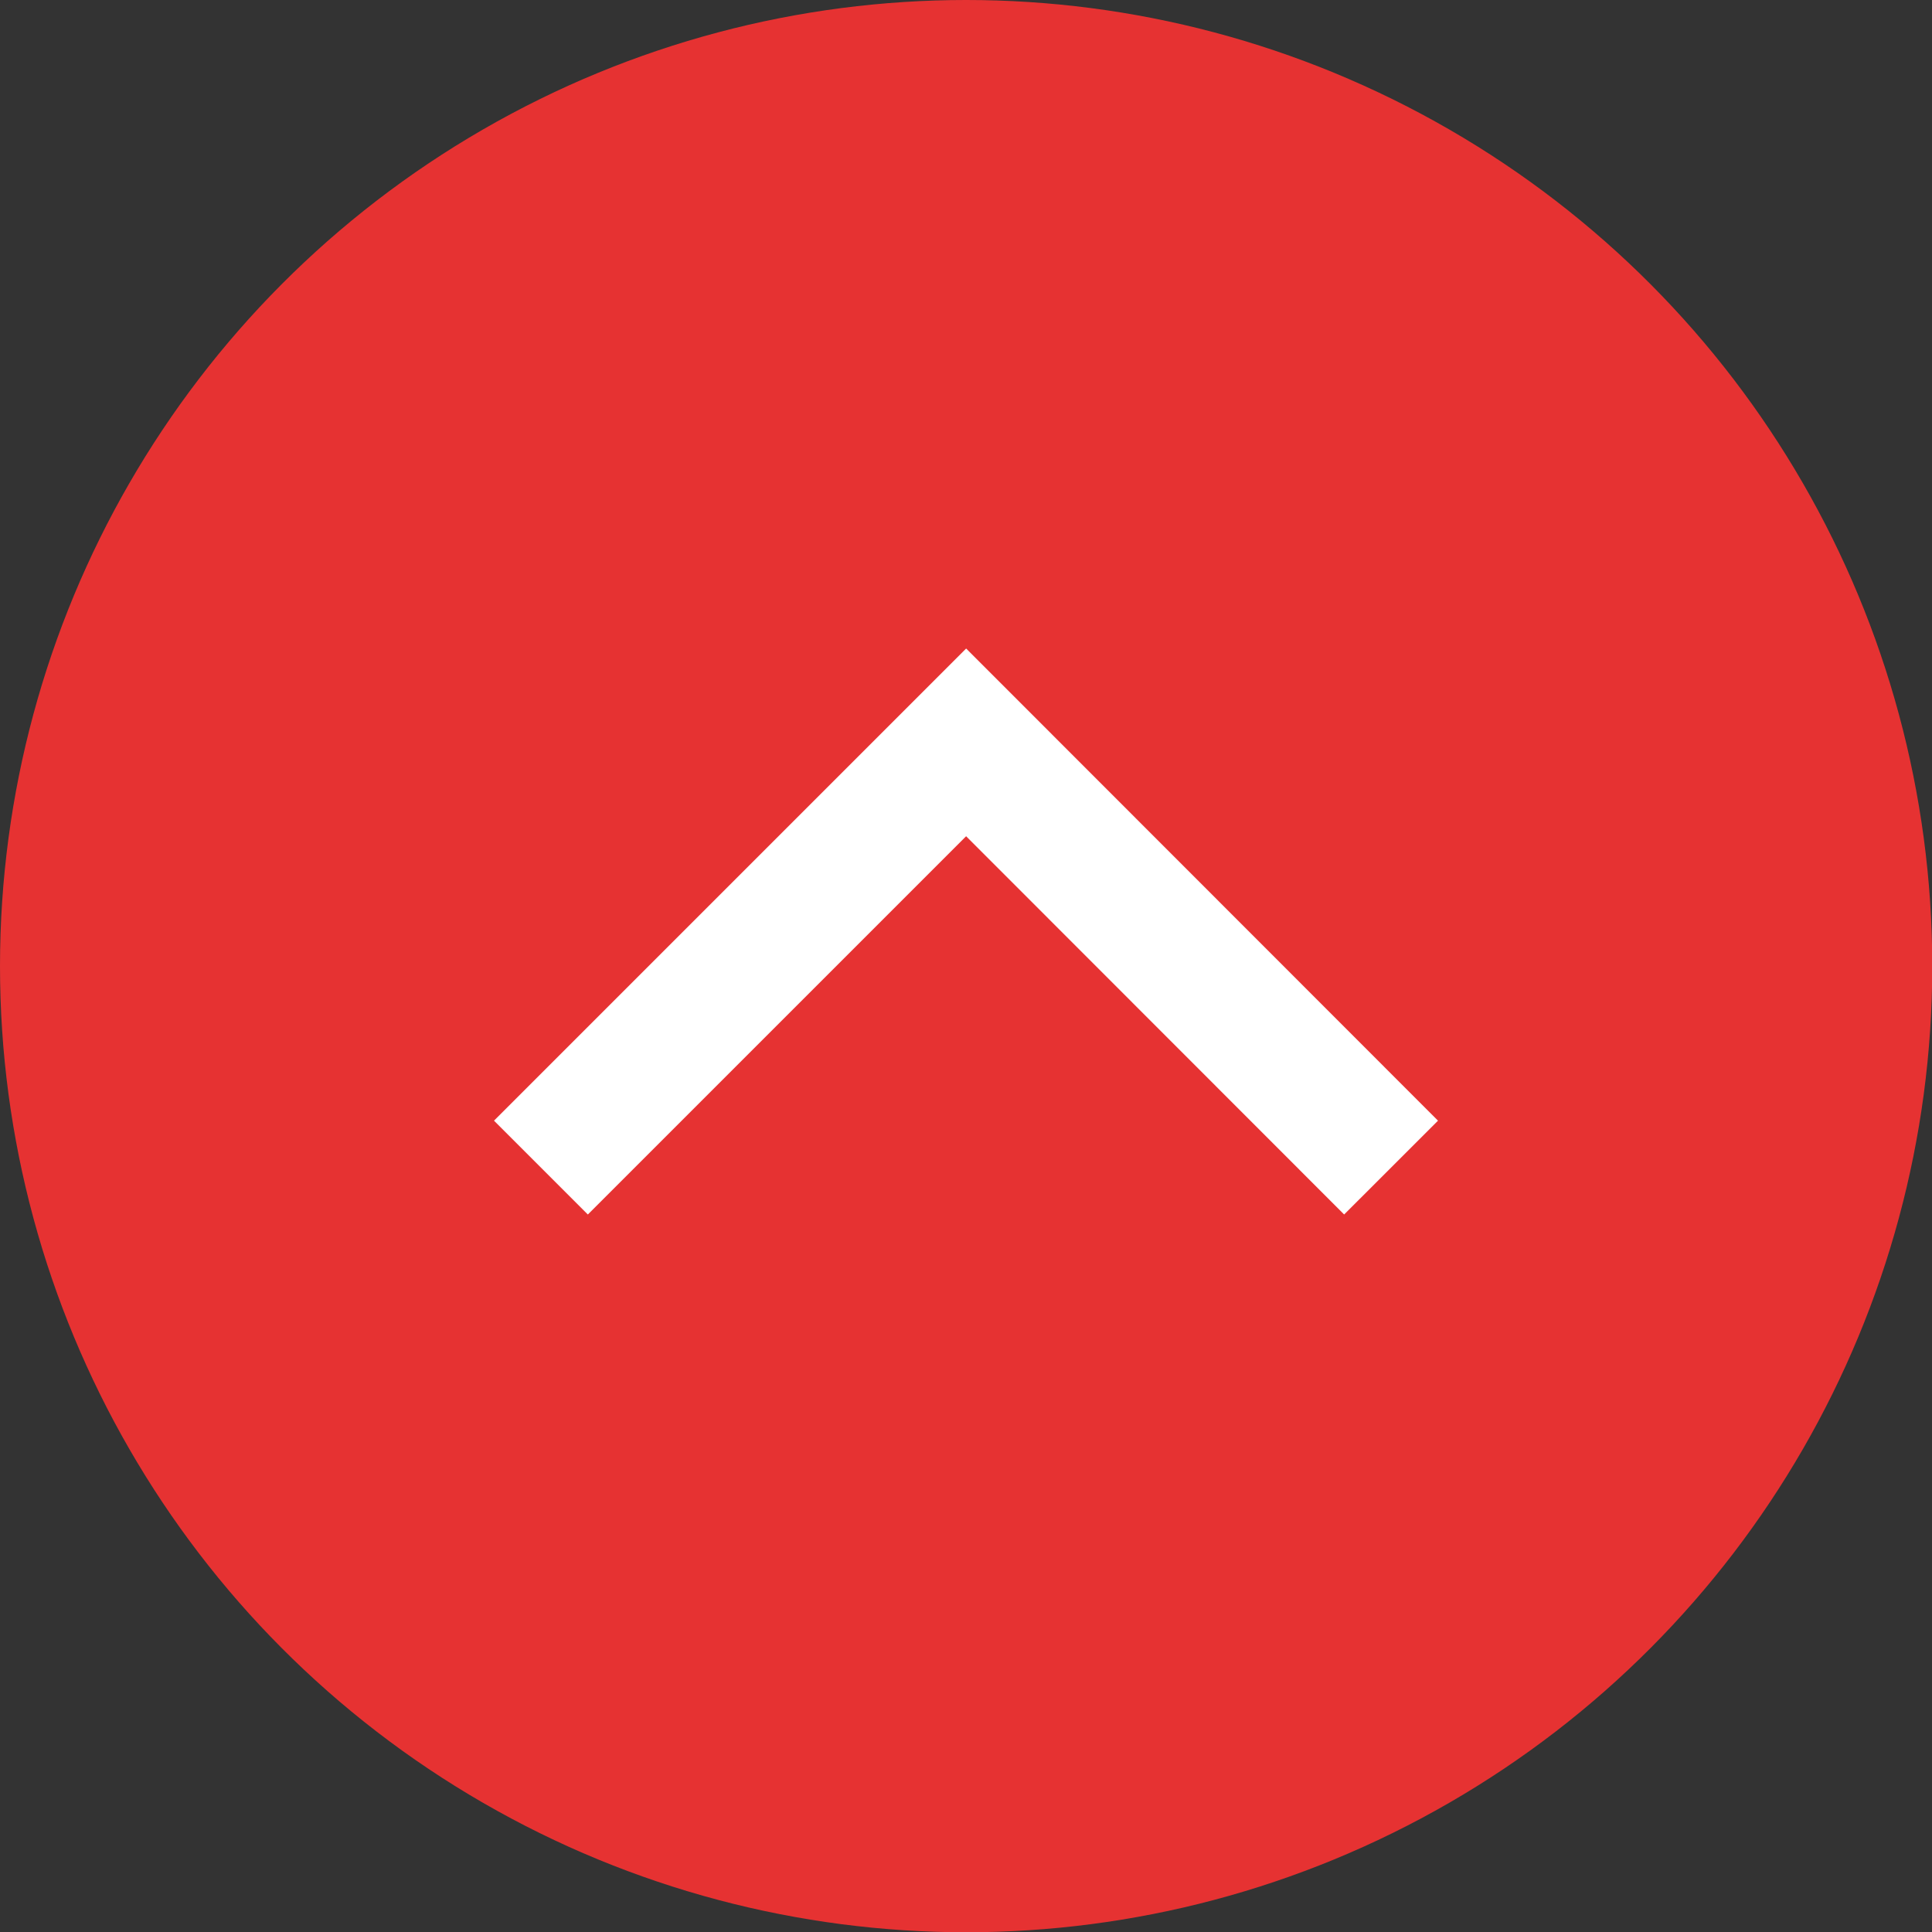 <?xml version="1.0" encoding="UTF-8"?>
<svg id="Layer_2" xmlns="http://www.w3.org/2000/svg" viewBox="0 0 72.79 72.79">
  <rect x="0" y="0" width="72.79" height="72.79" fill="#333333" stroke="none"/>
  <defs>
    <style>
      .cls-1 {
        stroke: #e63232;
        stroke-width: 3px;
      }

      .cls-1, .cls-2 {
        fill: none;
        stroke-miterlimit: 10;
      }

      .cls-3 {
        fill: #e63232;
      }

      .cls-2 {
        stroke: #fff;
        stroke-width: 5px;
      }
    </style>
  </defs>
  <g id="_レイヤー_6" data-name="レイヤー_6">
    <g>
      <g>
        <circle class="cls-3" cx="36.4" cy="36.4" r="34.9"/>
        <circle class="cls-1" cx="36.4" cy="36.4" r="34.9"/>
      </g>
      <polyline class="cls-2" points="20.38 43.99 36.4 27.97 52.41 43.99"/>
    </g>
  </g>
</svg>